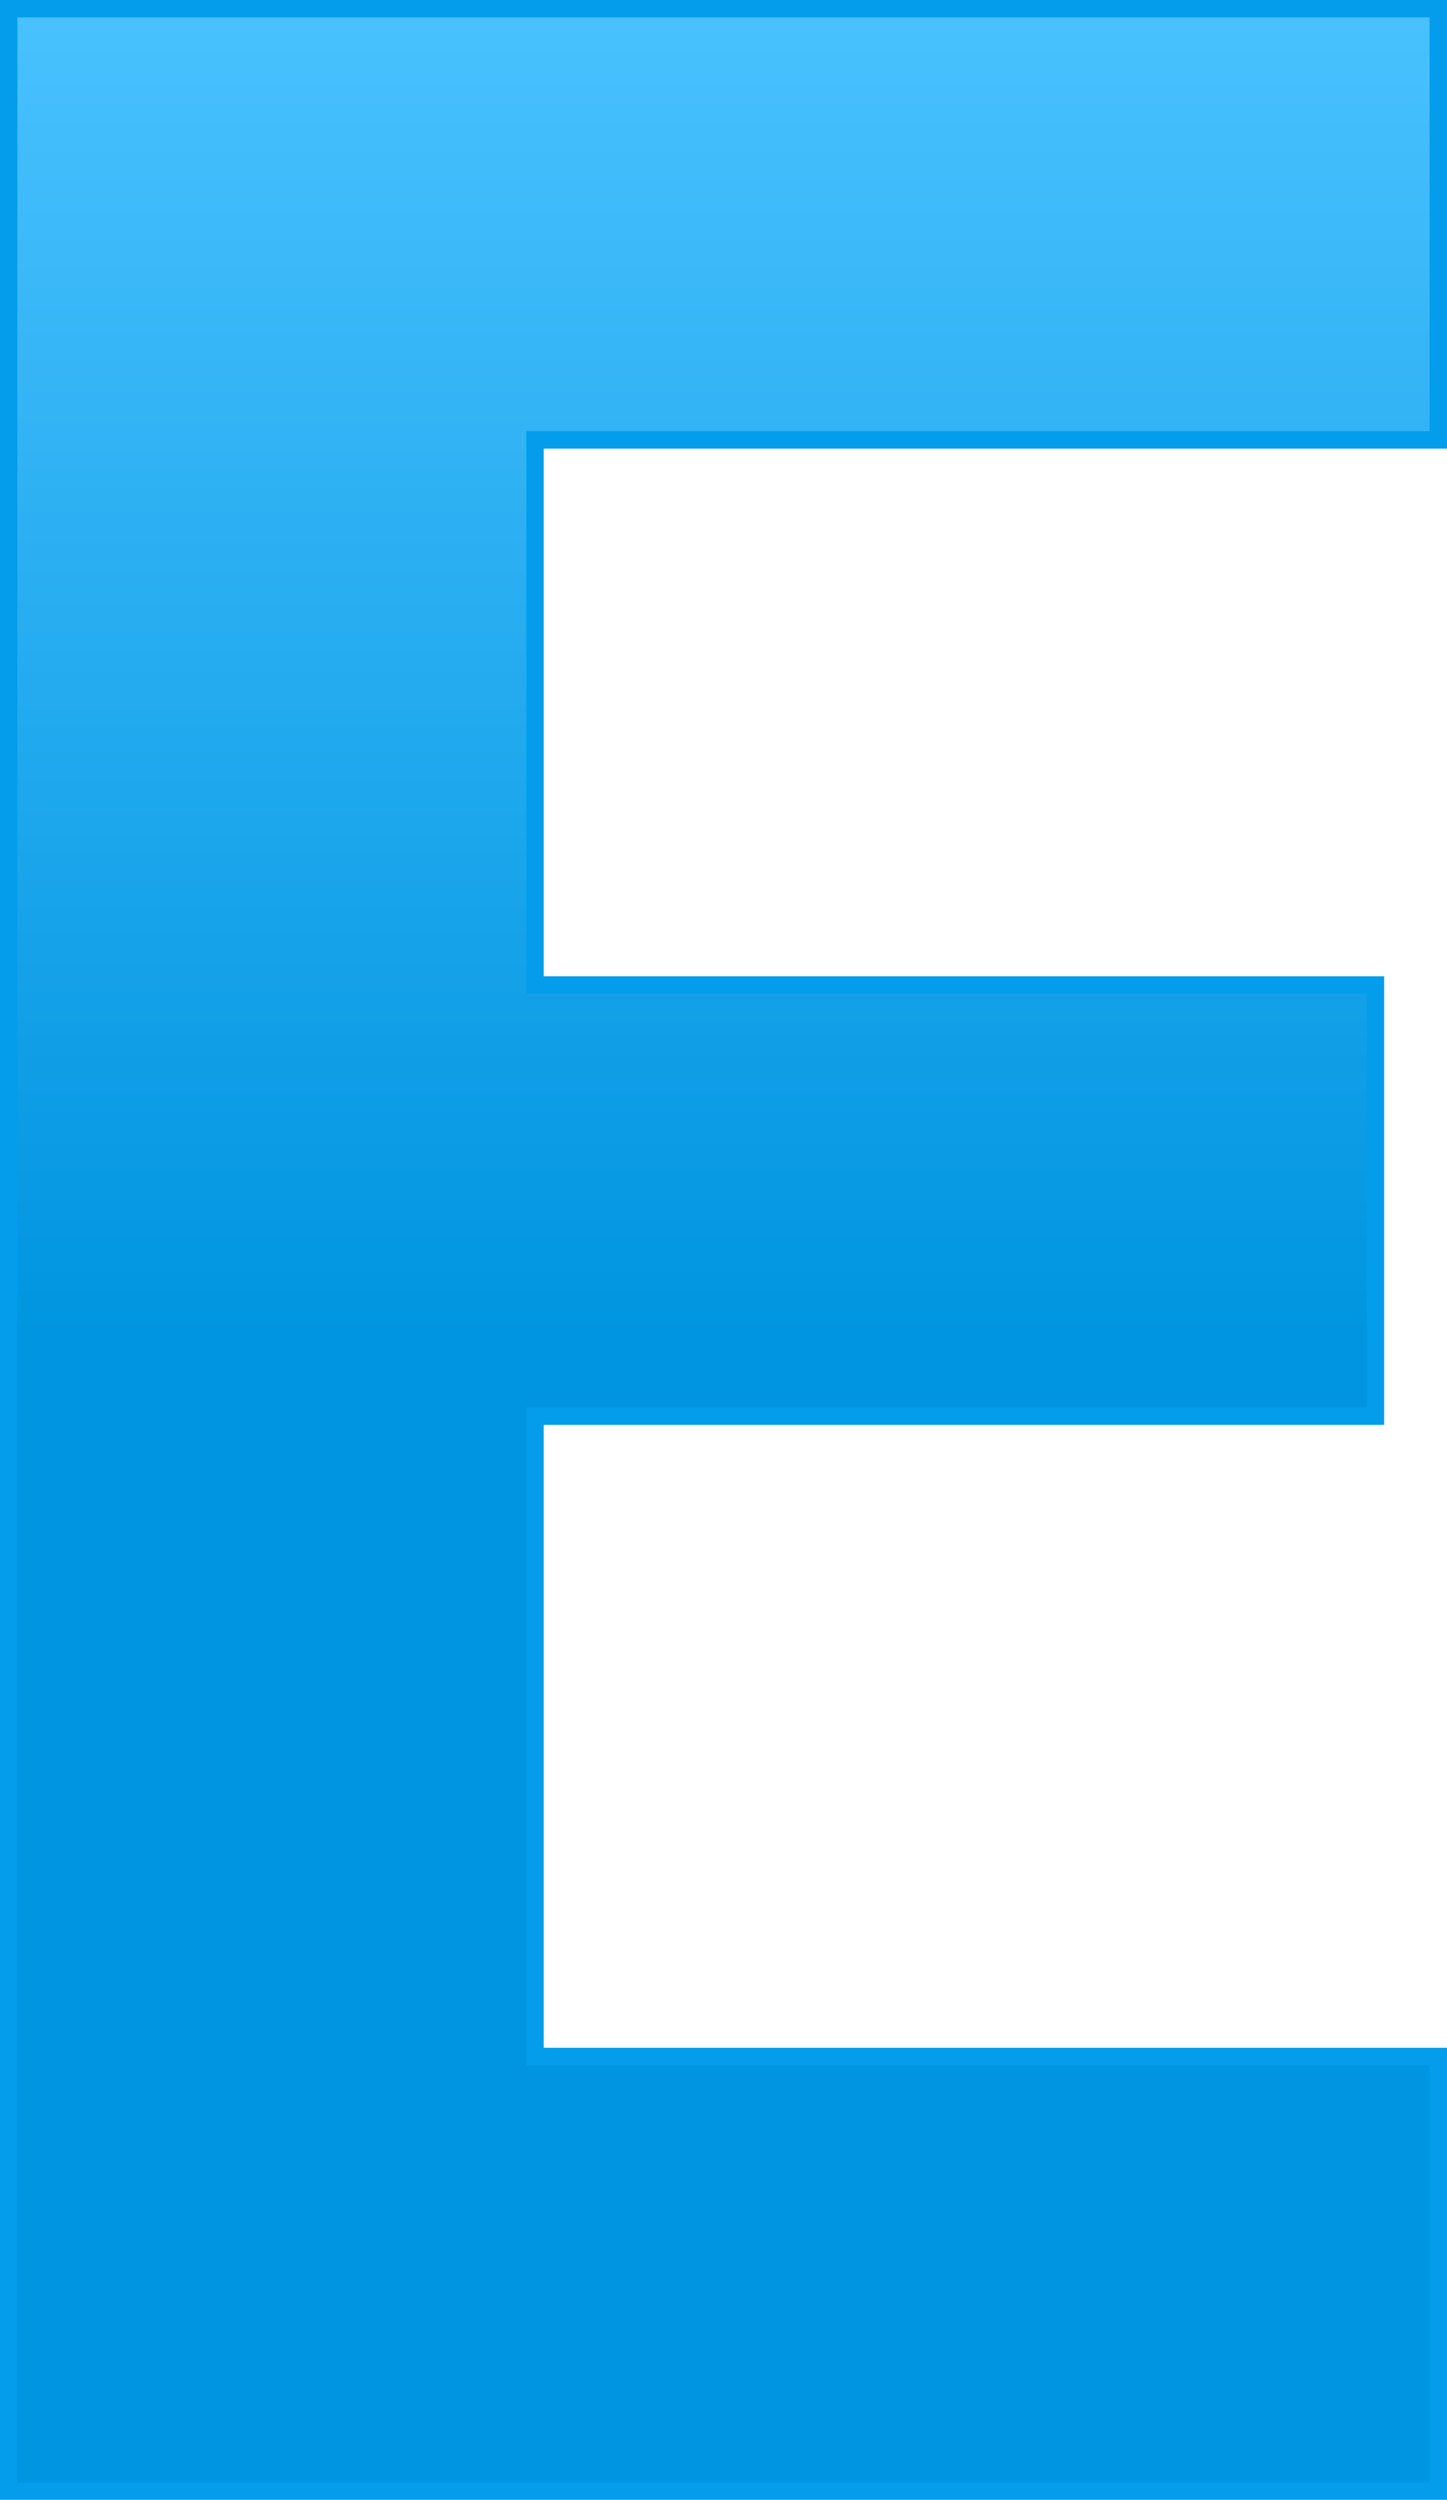 <svg xmlns="http://www.w3.org/2000/svg" xmlns:xlink="http://www.w3.org/1999/xlink" width="83.227" height="143.773" viewBox="0 0 83.227 143.773">
  <defs>
    <style>
      .cls-1 {
        stroke: #049deb;
        fill: url(#linear-gradient);
      }
    </style>
    <linearGradient id="linear-gradient" x1="0.5" x2="0.5" y2="1" gradientUnits="objectBoundingBox">
      <stop offset="0" stop-color="#4ac2ff"/>
      <stop offset="0.535" stop-color="#0095e0"/>
      <stop offset="1" stop-color="#0095e0"/>
    </linearGradient>
  </defs>
  <path id="Path_517" data-name="Path 517" class="cls-1" d="M44.189,0H-38.037V-142.773H44.189v24.8H-7.764v31.348h48.34v24.8H-7.764V-25H44.189Z" transform="translate(38.537 143.273)"/>
</svg>
